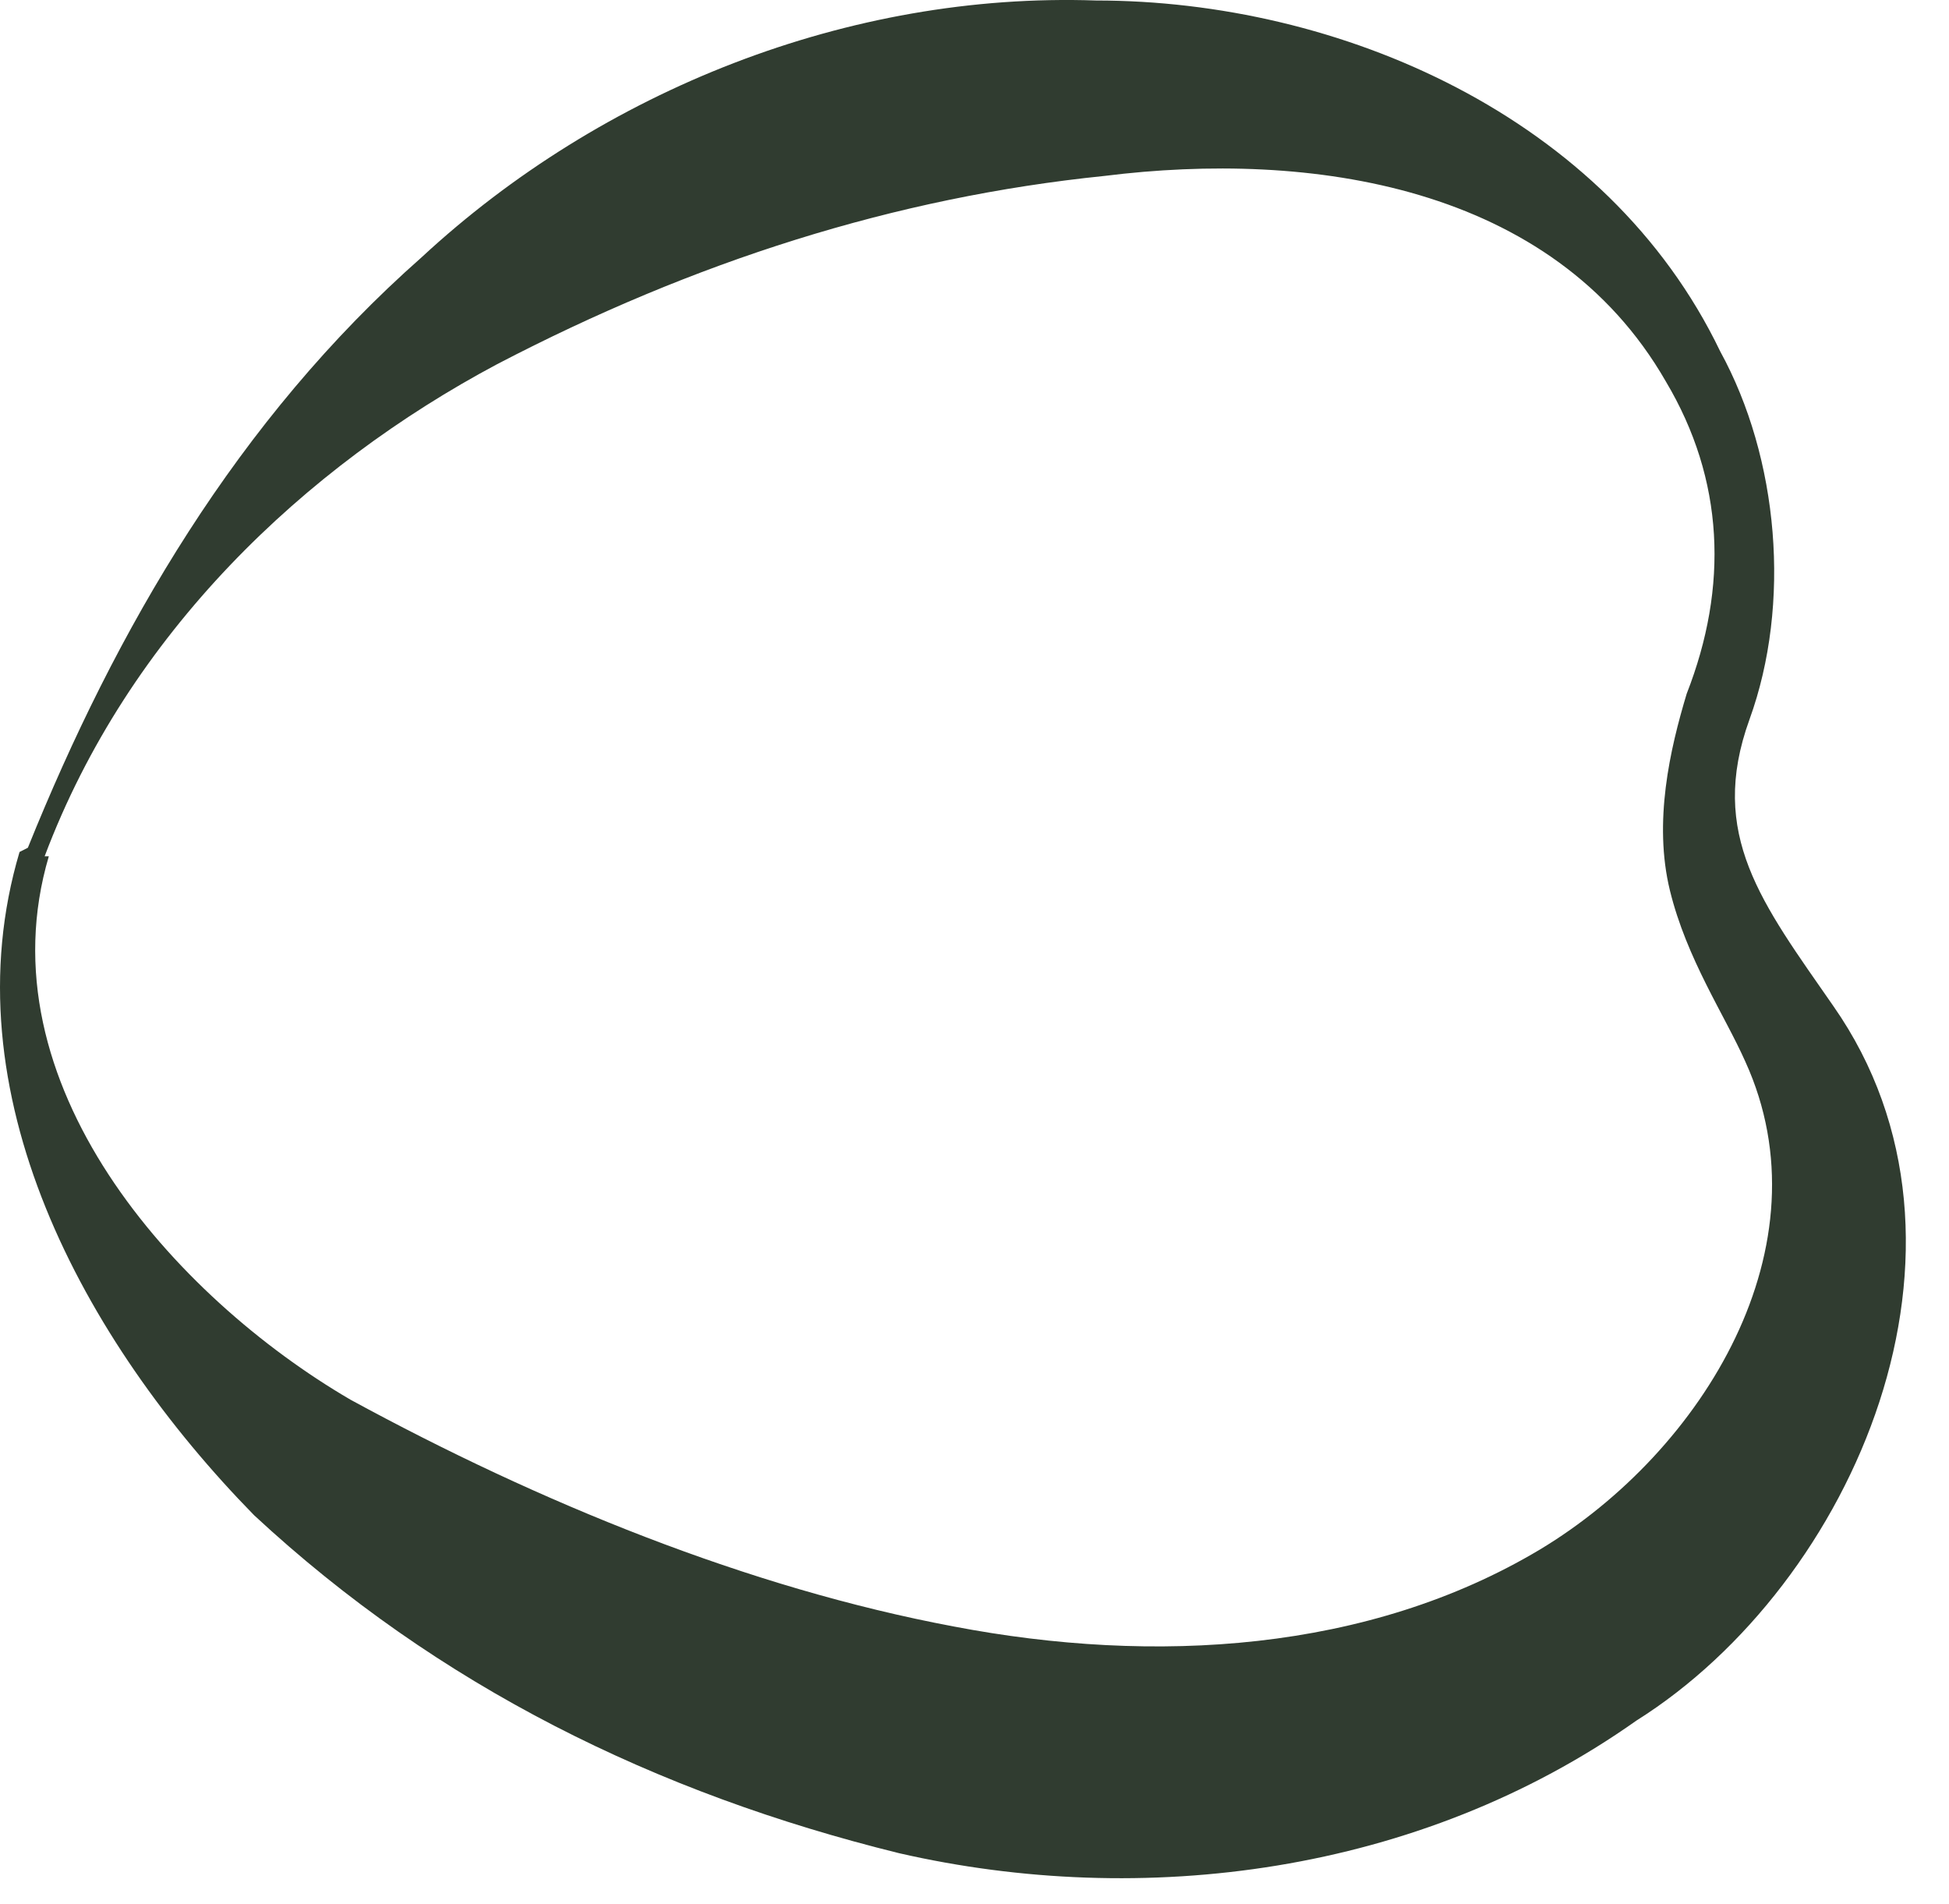 <?xml version="1.0" encoding="utf-8"?>
<svg xmlns="http://www.w3.org/2000/svg" fill="none" height="100%" overflow="visible" preserveAspectRatio="none" style="display: block;" viewBox="0 0 43 42" width="100%">
<path d="M0.615 18.701C2.556 13.887 5.236 9.262 9.303 5.675C13.277 1.994 18.729 -0.177 24.182 0.011C29.542 0.011 35.457 2.56 37.952 7.751C39.246 10.111 39.523 13.32 38.599 15.869C37.675 18.418 38.877 19.928 40.448 22.193C44.144 27.479 40.91 34.936 36.104 37.956C31.298 41.354 25.199 42.109 19.838 40.882C14.478 39.561 9.672 37.201 5.606 33.426C1.817 29.556 -1.141 24.081 0.431 18.795L0.615 18.701ZM1.077 18.89C-0.401 23.892 3.85 28.612 7.732 30.877C11.89 33.142 16.511 35.03 21.04 35.88C25.476 36.729 30.189 36.446 33.978 34.181C37.583 32.01 40.355 27.479 38.507 23.42C38.045 22.382 37.213 21.155 36.843 19.645C36.474 18.134 36.843 16.53 37.213 15.303C38.137 12.943 38.045 10.583 36.751 8.412C34.256 4.07 28.895 3.315 24.367 3.881C19.746 4.353 15.31 5.769 10.966 8.035C6.715 10.3 2.833 13.981 0.985 18.89H1.077Z" fill="#303C30" id="Vector"/>
</svg>